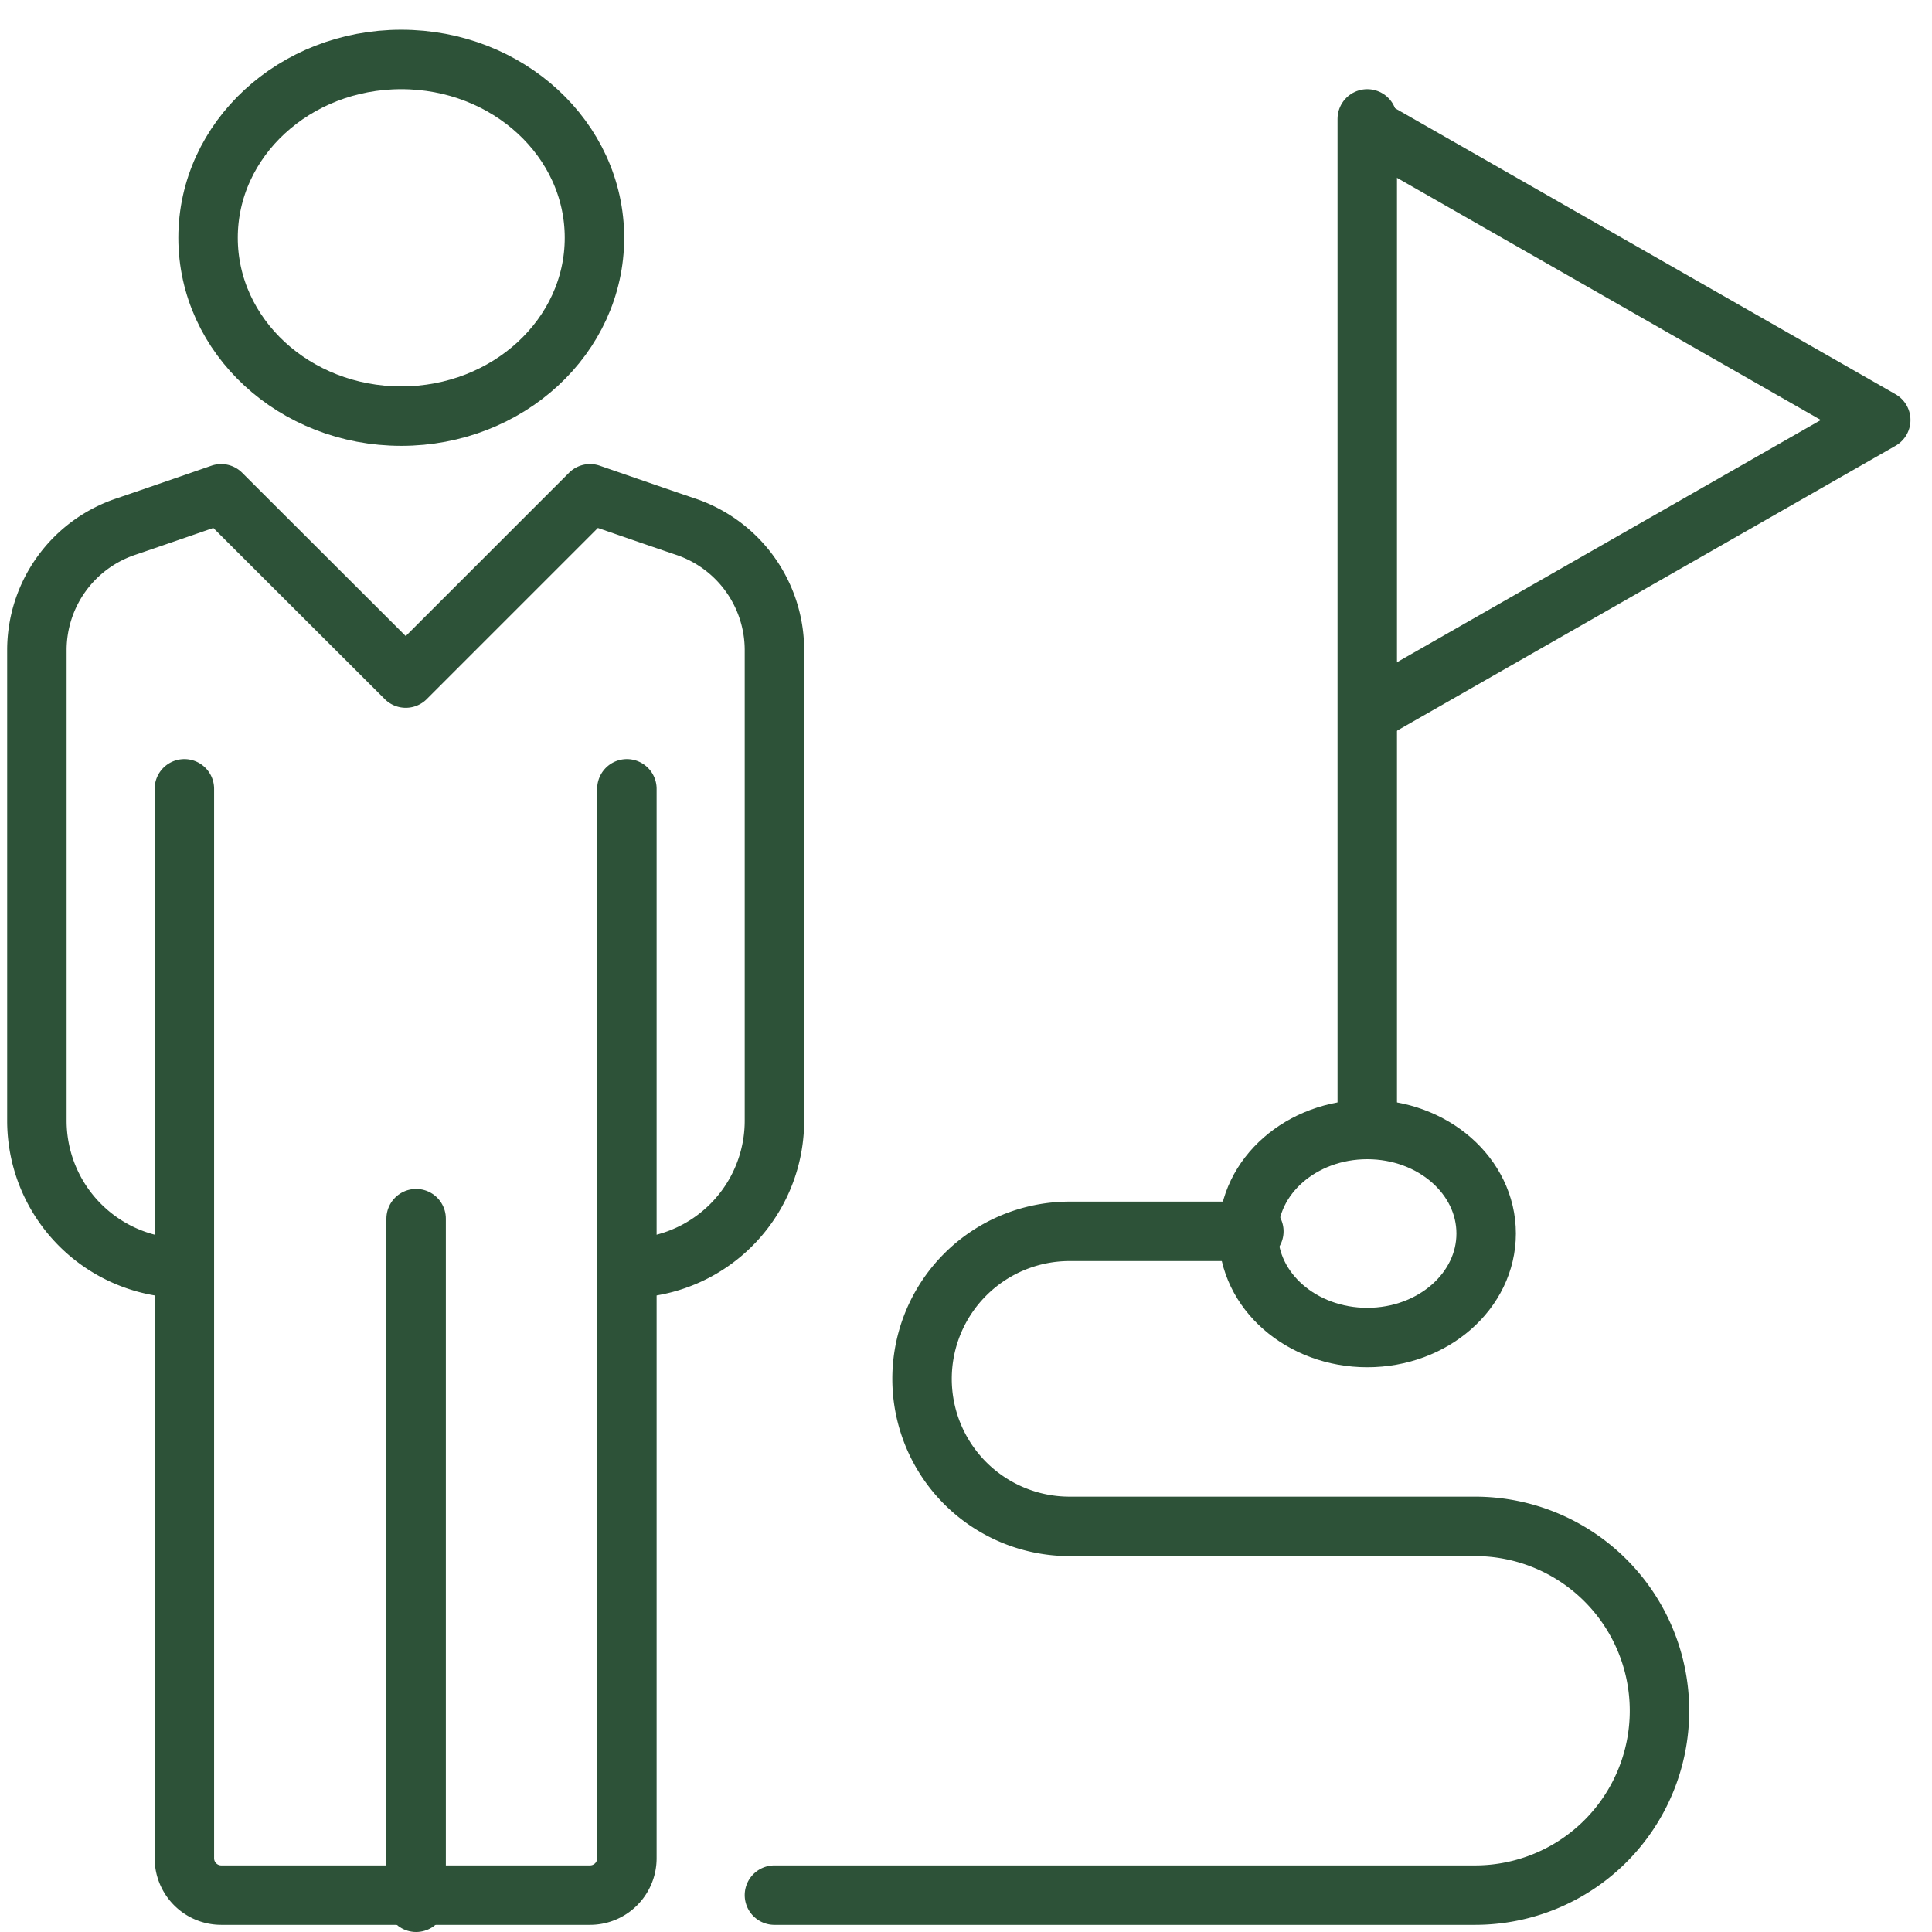 <svg xmlns="http://www.w3.org/2000/svg" xmlns:xlink="http://www.w3.org/1999/xlink" width="65" height="65" viewBox="0 0 65 65"><defs><clipPath id="clip-path"><rect id="Rectangle_1532" data-name="Rectangle 1532" width="65" height="65" transform="translate(0 -0.484)" fill="none" stroke="#2d5238" stroke-width="1"></rect></clipPath></defs><g id="Group_7237" data-name="Group 7237" transform="translate(0 0.484)"><g id="Group_7237-2" data-name="Group 7237" clip-path="url(#clip-path)"><path id="Path_21007" data-name="Path 21007" d="M37.129,33h-6.2a4.963,4.963,0,1,0,0,9.926H44.573a6.2,6.2,0,0,1,0,12.407H21" transform="translate(5.055 7.943)" fill="none" stroke="#2d5238" stroke-linecap="round" stroke-linejoin="round" stroke-width="2"></path><line id="Line_147" data-name="Line 147" y2="34" transform="translate(46 3.516)" fill="none" stroke="#2d5238" stroke-linecap="round" stroke-linejoin="round" stroke-width="2"></line><path id="Path_21008" data-name="Path 21008" d="M37,22.851l17.37-9.926L37,3" transform="translate(8.906 0.722)" fill="none" stroke="#2d5238" stroke-linejoin="round" stroke-width="2"></path><ellipse id="Ellipse_17" data-name="Ellipse 17" cx="4" cy="3.5" rx="4" ry="3.5" transform="translate(42 37.516)" fill="none" stroke="#2d5238" stroke-linecap="round" stroke-linejoin="round" stroke-width="2"></ellipse><path id="Path_21009" data-name="Path 21009" d="M20.851,39.055a4.963,4.963,0,0,0,4.963-4.963V18.249a4.383,4.383,0,0,0-2.989-4.143C22.02,13.835,19.61,13,19.61,13l-6.2,6.2L7.2,13s-2.409.835-3.215,1.107A4.383,4.383,0,0,0,1,18.249V34.092a4.963,4.963,0,0,0,4.963,4.963" transform="translate(0.241 3.129)" fill="none" stroke="#2d5238" stroke-linejoin="round" stroke-width="2"></path><ellipse id="Ellipse_18" data-name="Ellipse 18" cx="6.5" cy="6" rx="6.5" ry="6" transform="translate(7 1.516)" fill="none" stroke="#2d5238" stroke-linejoin="round" stroke-width="2"></ellipse><path id="Path_21010" data-name="Path 21010" d="M19.888,21V56.98a1.241,1.241,0,0,1-1.241,1.241H6.241A1.241,1.241,0,0,1,5,56.98V21" transform="translate(1.203 5.055)" fill="none" stroke="#2d5238" stroke-linecap="round" stroke-linejoin="round" stroke-width="2"></path><line id="Line_148" data-name="Line 148" y2="23" transform="translate(14 40.516)" fill="none" stroke="#2d5238" stroke-linecap="round" stroke-linejoin="round" stroke-width="2"></line></g></g></svg>